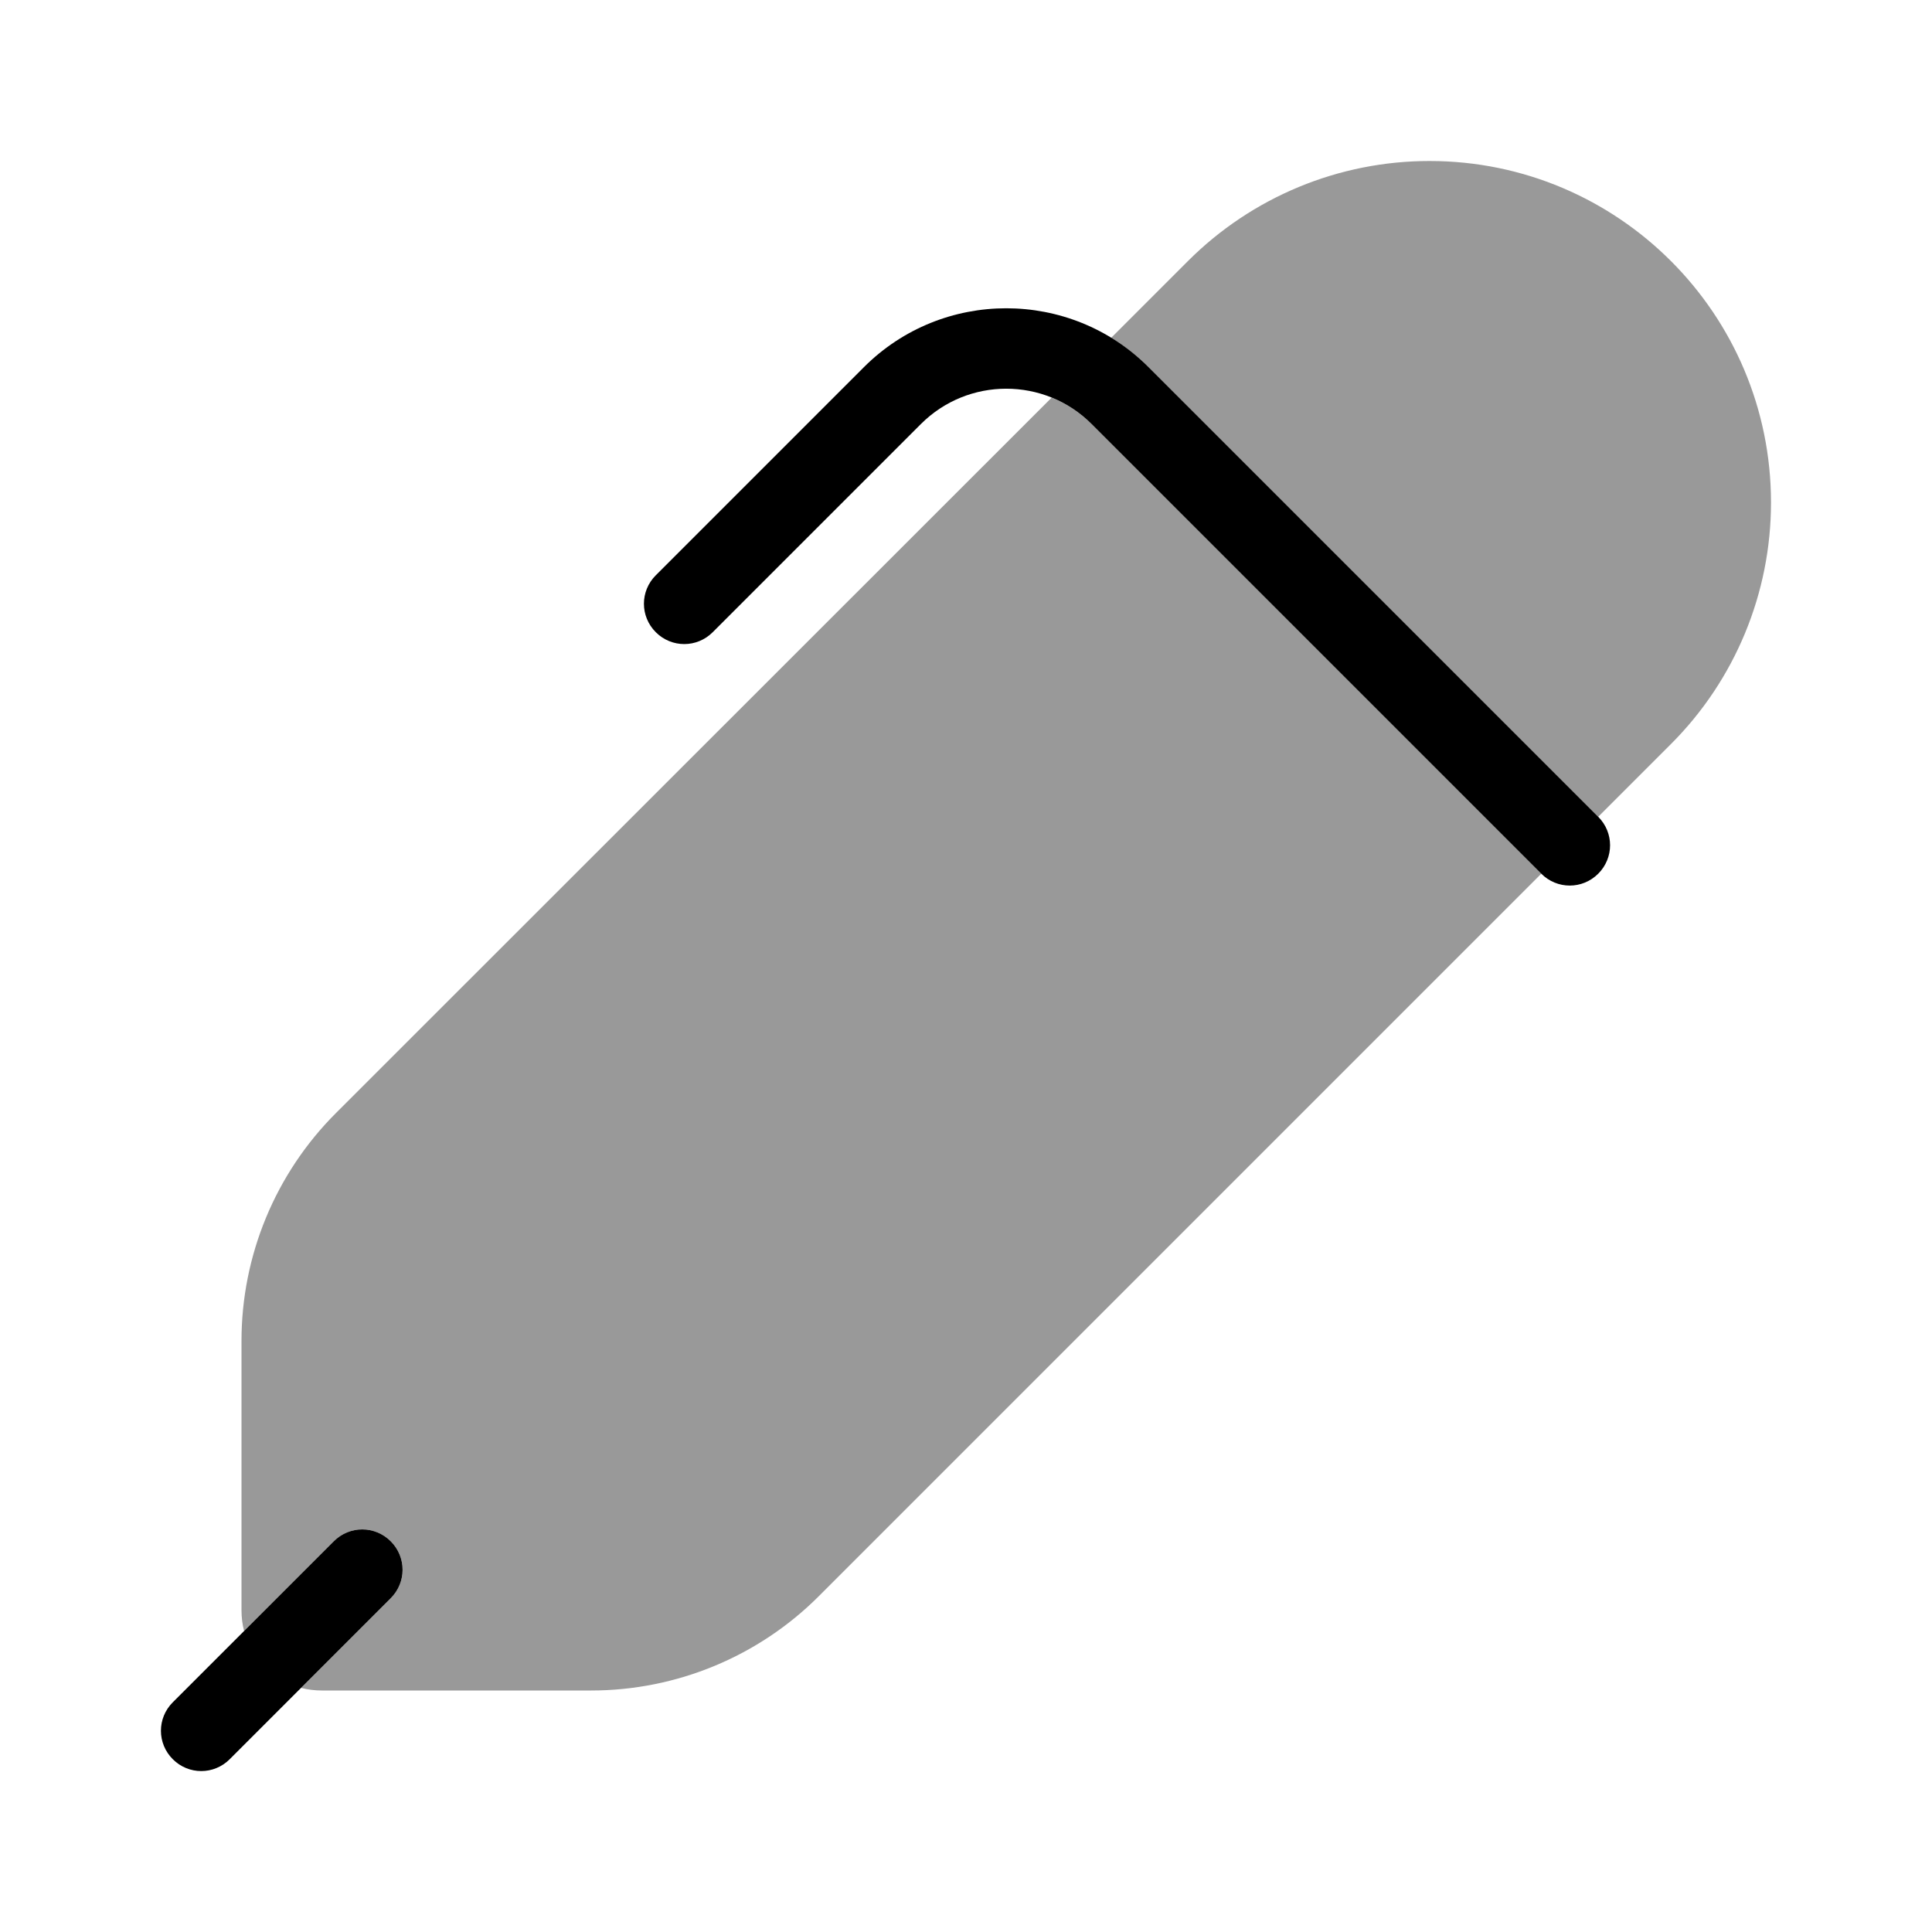 <svg xmlns="http://www.w3.org/2000/svg" viewBox="0 0 672 672"><!--! Font Awesome Pro 7.1.0 by @fontawesome - https://fontawesome.com License - https://fontawesome.com/license (Commercial License) Copyright 2025 Fonticons, Inc. --><path opacity=".4" fill="currentColor" d="M84 466.4C84 436.7 95.8 408.2 116.8 387.2L365.8 138.3C370.9 140.4 375.6 143.4 379.7 147.5L536.1 303.9C452.3 387.7 368.6 471.4 284.8 555.2C263.8 576.2 235.3 588 205.6 588L112 588C109.5 588 107.1 587.7 104.7 587.1L135.9 555.9C141.4 550.4 141.4 541.6 135.9 536.1C130.4 530.6 121.6 530.6 116.1 536.1L84.9 567.3C84.3 565 84 562.6 84 560L84 466.4zM386.5 117.5L413.2 90.8C435.5 68.5 465.7 56 497.2 56C562.8 56 616 109.2 616 174.8C616 206.3 603.5 236.5 581.2 258.8C572.8 267.2 564.3 275.7 555.9 284.1L399.5 127.7C395.5 123.7 391.1 120.3 386.5 117.5z"/><path fill="currentColor" d="M399.5 127.7C372.2 100.4 327.8 100.4 300.5 127.7L228.1 200.1C222.6 205.6 222.6 214.4 228.1 219.9C233.6 225.4 242.4 225.4 247.9 219.9L320.3 147.5C336.7 131.1 363.3 131.1 379.7 147.5L536.1 303.9C541.6 309.4 550.4 309.4 555.9 303.9C561.4 298.4 561.4 289.6 555.9 284.1L399.5 127.7zM135.9 555.9C141.4 550.4 141.4 541.6 135.9 536.1C130.4 530.6 121.6 530.6 116.1 536.1L60.1 592.1C54.6 597.6 54.6 606.4 60.1 611.9C65.6 617.4 74.4 617.4 79.9 611.9L135.9 555.9z"/></svg>